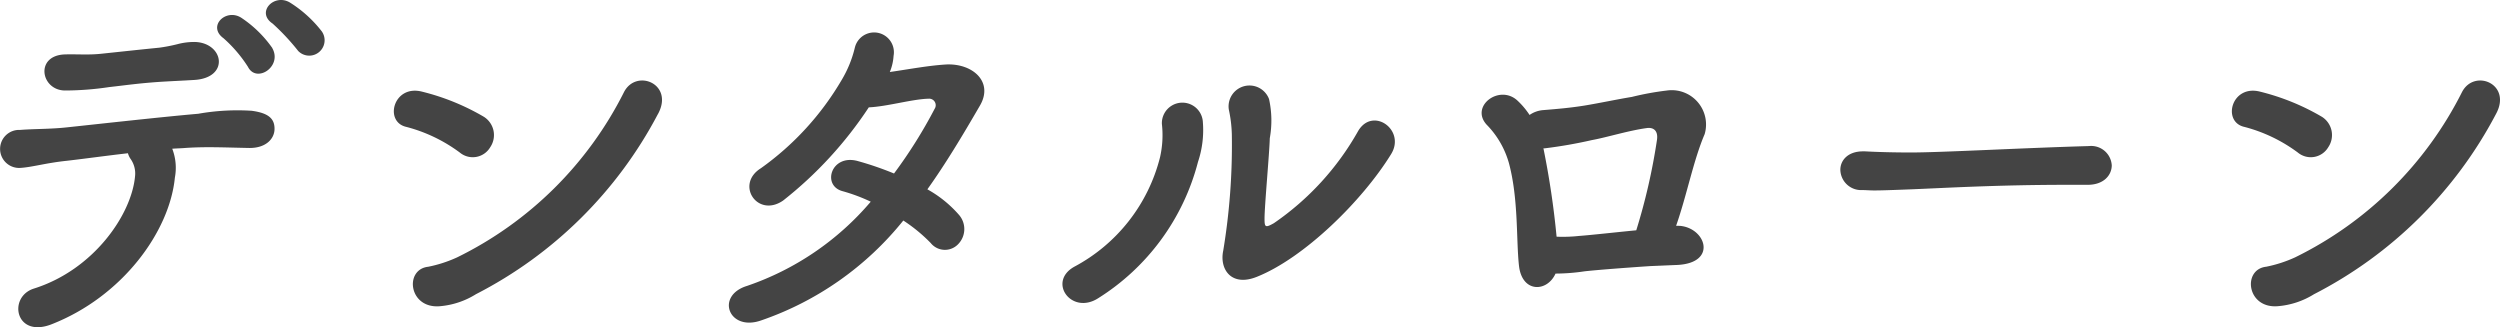 <svg xmlns="http://www.w3.org/2000/svg" width="146.325" height="19.152" viewBox="0 0 146.325 19.152">
  <path id="payment-loan" d="M21.78-16.258a7.15,7.15,0,0,0-1.87-1.694c-.924-.55-2,.572-1.012,1.232a13.16,13.16,0,0,1,1.5,1.606A.9.9,0,0,0,21.78-16.258Zm-2.9.968a6.835,6.835,0,0,0-1.8-1.76c-.9-.594-2.024.484-1.056,1.188a7.9,7.9,0,0,1,1.43,1.672C17.952-13.2,19.492-14.212,18.876-15.29Zm-4.554,1.87c2.068-.132,1.716-2.156.044-2.222a3.85,3.85,0,0,0-1.056.132,9.656,9.656,0,0,1-1.034.2c-1.32.132-2.31.242-3.366.352-.792.088-1.408.022-2.178.044-1.76.066-1.408,2.09,0,2.112a17.634,17.634,0,0,0,2.6-.2c.99-.11,1.694-.22,2.992-.308C13.046-13.354,13.6-13.376,14.322-13.42Zm-1.3,4.026c.264-.022.506-.022.748-.044,1.254-.088,2.442-.022,3.784,0,.946,0,1.43-.528,1.452-1.078.022-.638-.352-.968-1.342-1.1a13.164,13.164,0,0,0-3.124.176c-2.288.2-5.984.616-7.656.792-.968.11-1.98.088-2.772.154a1.113,1.113,0,1,0,.022,2.222c.7-.044,1.474-.286,2.728-.418.968-.11,2.222-.286,3.564-.44a1.115,1.115,0,0,0,.154.33,1.472,1.472,0,0,1,.264,1.012c-.2,2.244-2.42,5.478-5.918,6.578-1.54.484-1.1,2.926,1.034,2.09C10.12-.748,12.87-4.554,13.178-7.7A3.1,3.1,0,0,0,13.024-9.394Zm28.424-2.024c.968-1.76-1.254-2.684-1.98-1.3A21.529,21.529,0,0,1,29.7-3.036a7.59,7.59,0,0,1-1.694.55c-1.408.154-1.144,2.464.682,2.31A4.722,4.722,0,0,0,30.8-.88,24.826,24.826,0,0,0,41.448-11.418ZM31.636-9.482a1.264,1.264,0,0,0-.374-1.782,13.547,13.547,0,0,0-3.63-1.474c-1.672-.418-2.222,1.782-.9,2.068a9.08,9.08,0,0,1,3.124,1.5A1.187,1.187,0,0,0,31.636-9.482Zm24.178,4.29a9.361,9.361,0,0,1,1.606,1.32A1.066,1.066,0,0,0,59-3.784,1.265,1.265,0,0,0,59.092-5.5a6.88,6.88,0,0,0-1.87-1.518c1.056-1.474,2.046-3.124,3.08-4.906.814-1.408-.462-2.486-2-2.4-1.056.066-2.2.286-3.278.44a2.954,2.954,0,0,0,.22-.946,1.159,1.159,0,0,0-2.266-.484,6.724,6.724,0,0,1-.77,1.892,16.7,16.7,0,0,1-4.73,5.17c-1.518.946-.2,2.926,1.3,1.892a23.114,23.114,0,0,0,5.016-5.456c1.056-.044,2.552-.484,3.5-.506a.383.383,0,0,1,.352.594,28.02,28.02,0,0,1-2.376,3.784,18.636,18.636,0,0,0-2.112-.726c-1.562-.44-2.134,1.43-.9,1.76a10.277,10.277,0,0,1,1.65.616,16.487,16.487,0,0,1-7.238,4.928c-1.87.572-1.078,2.684.814,2.024A18.29,18.29,0,0,0,55.814-5.192ZM84.37-9.086c.858-1.408-1.078-2.794-1.936-1.342a16.109,16.109,0,0,1-4.928,5.39c-.506.286-.55.242-.55-.264,0-.748.286-3.828.308-4.708A5.825,5.825,0,0,0,77.22-12.3a1.223,1.223,0,0,0-2.354.616,7.712,7.712,0,0,1,.176,1.452,37.82,37.82,0,0,1-.506,6.82C74.316-2.354,75-1.3,76.494-1.892,79.266-2.992,82.676-6.336,84.37-9.086ZM67.21-.638a13.373,13.373,0,0,0,5.852-7.986,5.864,5.864,0,0,0,.286-2.31,1.2,1.2,0,1,0-2.4.088,5.812,5.812,0,0,1-.11,1.958,10.028,10.028,0,0,1-5.016,6.4C64.24-1.606,65.648.352,67.21-.638Zm33.836-4.246c.638-1.826,1.012-3.828,1.672-5.368A2.009,2.009,0,0,0,100.5-12.8a16.673,16.673,0,0,0-2.046.374c-.814.132-1.958.374-2.772.506s-1.606.2-2.4.264a1.618,1.618,0,0,0-.814.286,4.545,4.545,0,0,0-.726-.858c-1.056-.946-2.772.352-1.782,1.43a5.228,5.228,0,0,1,1.3,2.244c.572,2.134.418,4.554.594,6.05.2,1.562,1.65,1.5,2.134.418a11.653,11.653,0,0,0,1.694-.132c.77-.088,2.86-.242,3.872-.308.572-.022,1.012-.044,1.584-.066,2.332-.132,1.65-2.156.132-2.288Zm-7.7-4.532A27.213,27.213,0,0,0,96.118-9.9c.858-.154,2.112-.55,3.19-.7.418-.066.7.154.616.7a35.344,35.344,0,0,1-1.21,5.28c-1.144.11-2.706.286-3.344.33a8.827,8.827,0,0,1-1.32.044,49.581,49.581,0,0,0-.77-5.17Zm31.79,2.134c.946,0,1.408-.572,1.408-1.144A1.205,1.205,0,0,0,125.2-9.548h-.044c-3.872.11-8.58.374-10.384.374-.88,0-1.848-.022-2.662-.066h-.132c-.88,0-1.32.528-1.32,1.078a1.217,1.217,0,0,0,1.276,1.188c.242,0,.44.022.7.022.44,0,1.034-.022,2.178-.066,1.738-.066,4.95-.264,9.152-.264h1.144Zm23.892-4.136c.968-1.76-1.254-2.684-1.98-1.3a21.529,21.529,0,0,1-9.768,9.68,7.59,7.59,0,0,1-1.694.55c-1.408.154-1.144,2.464.682,2.31a4.723,4.723,0,0,0,2.112-.7A24.826,24.826,0,0,0,149.028-11.418Zm-9.812,1.936a1.264,1.264,0,0,0-.374-1.782,13.547,13.547,0,0,0-3.63-1.474c-1.672-.418-2.222,1.782-.9,2.068a9.08,9.08,0,0,1,3.124,1.5A1.187,1.187,0,0,0,139.216-9.482Z" transform="translate(-2.943 18.099)" fill="#444"/>
</svg>
